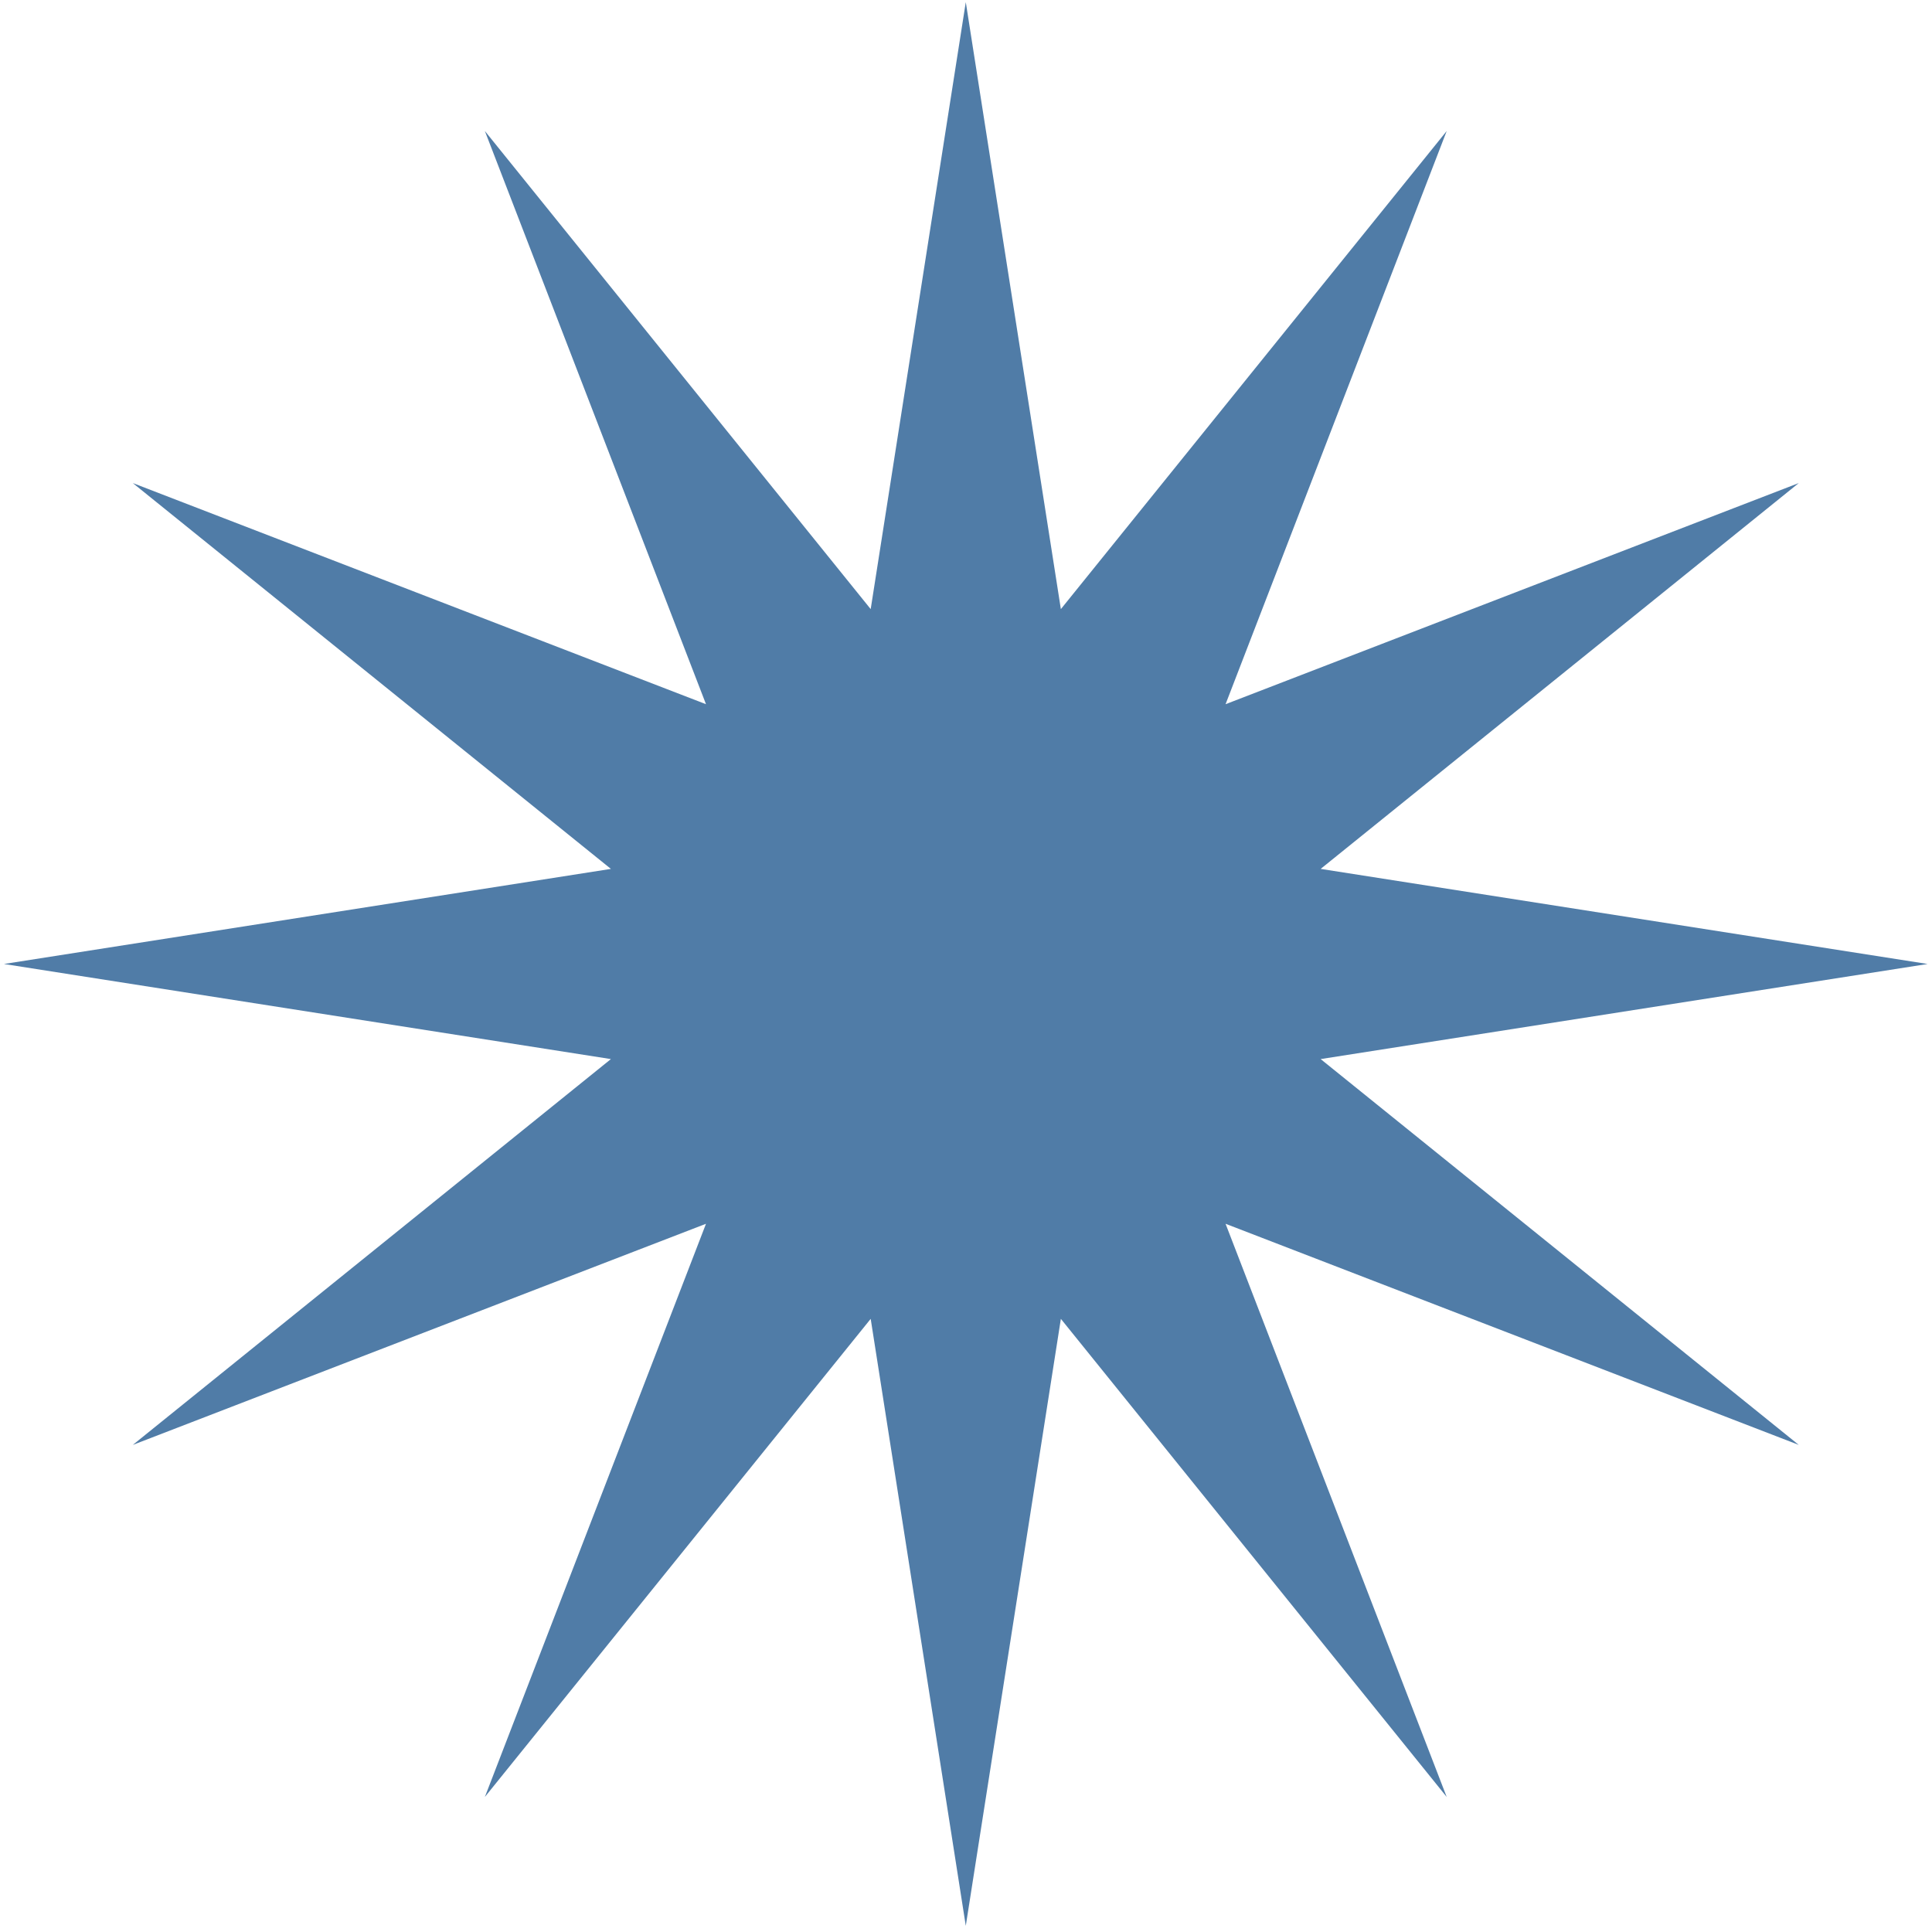 <?xml version="1.0" encoding="UTF-8"?> <svg xmlns="http://www.w3.org/2000/svg" width="232" height="232" viewBox="0 0 232 232" fill="none"> <path d="M115.974 0.258L127.392 73.144L173.724 15.732L147.169 84.563L216 58.008L158.587 104.34L231.474 115.758L158.587 127.177L216 173.508L147.169 146.954L173.724 215.784L127.392 158.372L115.974 231.258L104.555 158.372L58.224 215.784L84.778 146.954L15.948 173.508L73.36 127.177L0.474 115.758L73.36 104.34L15.948 58.008L84.778 84.563L58.224 15.732L104.555 73.144L115.974 0.258Z" fill="#507CA7"></path> </svg> 